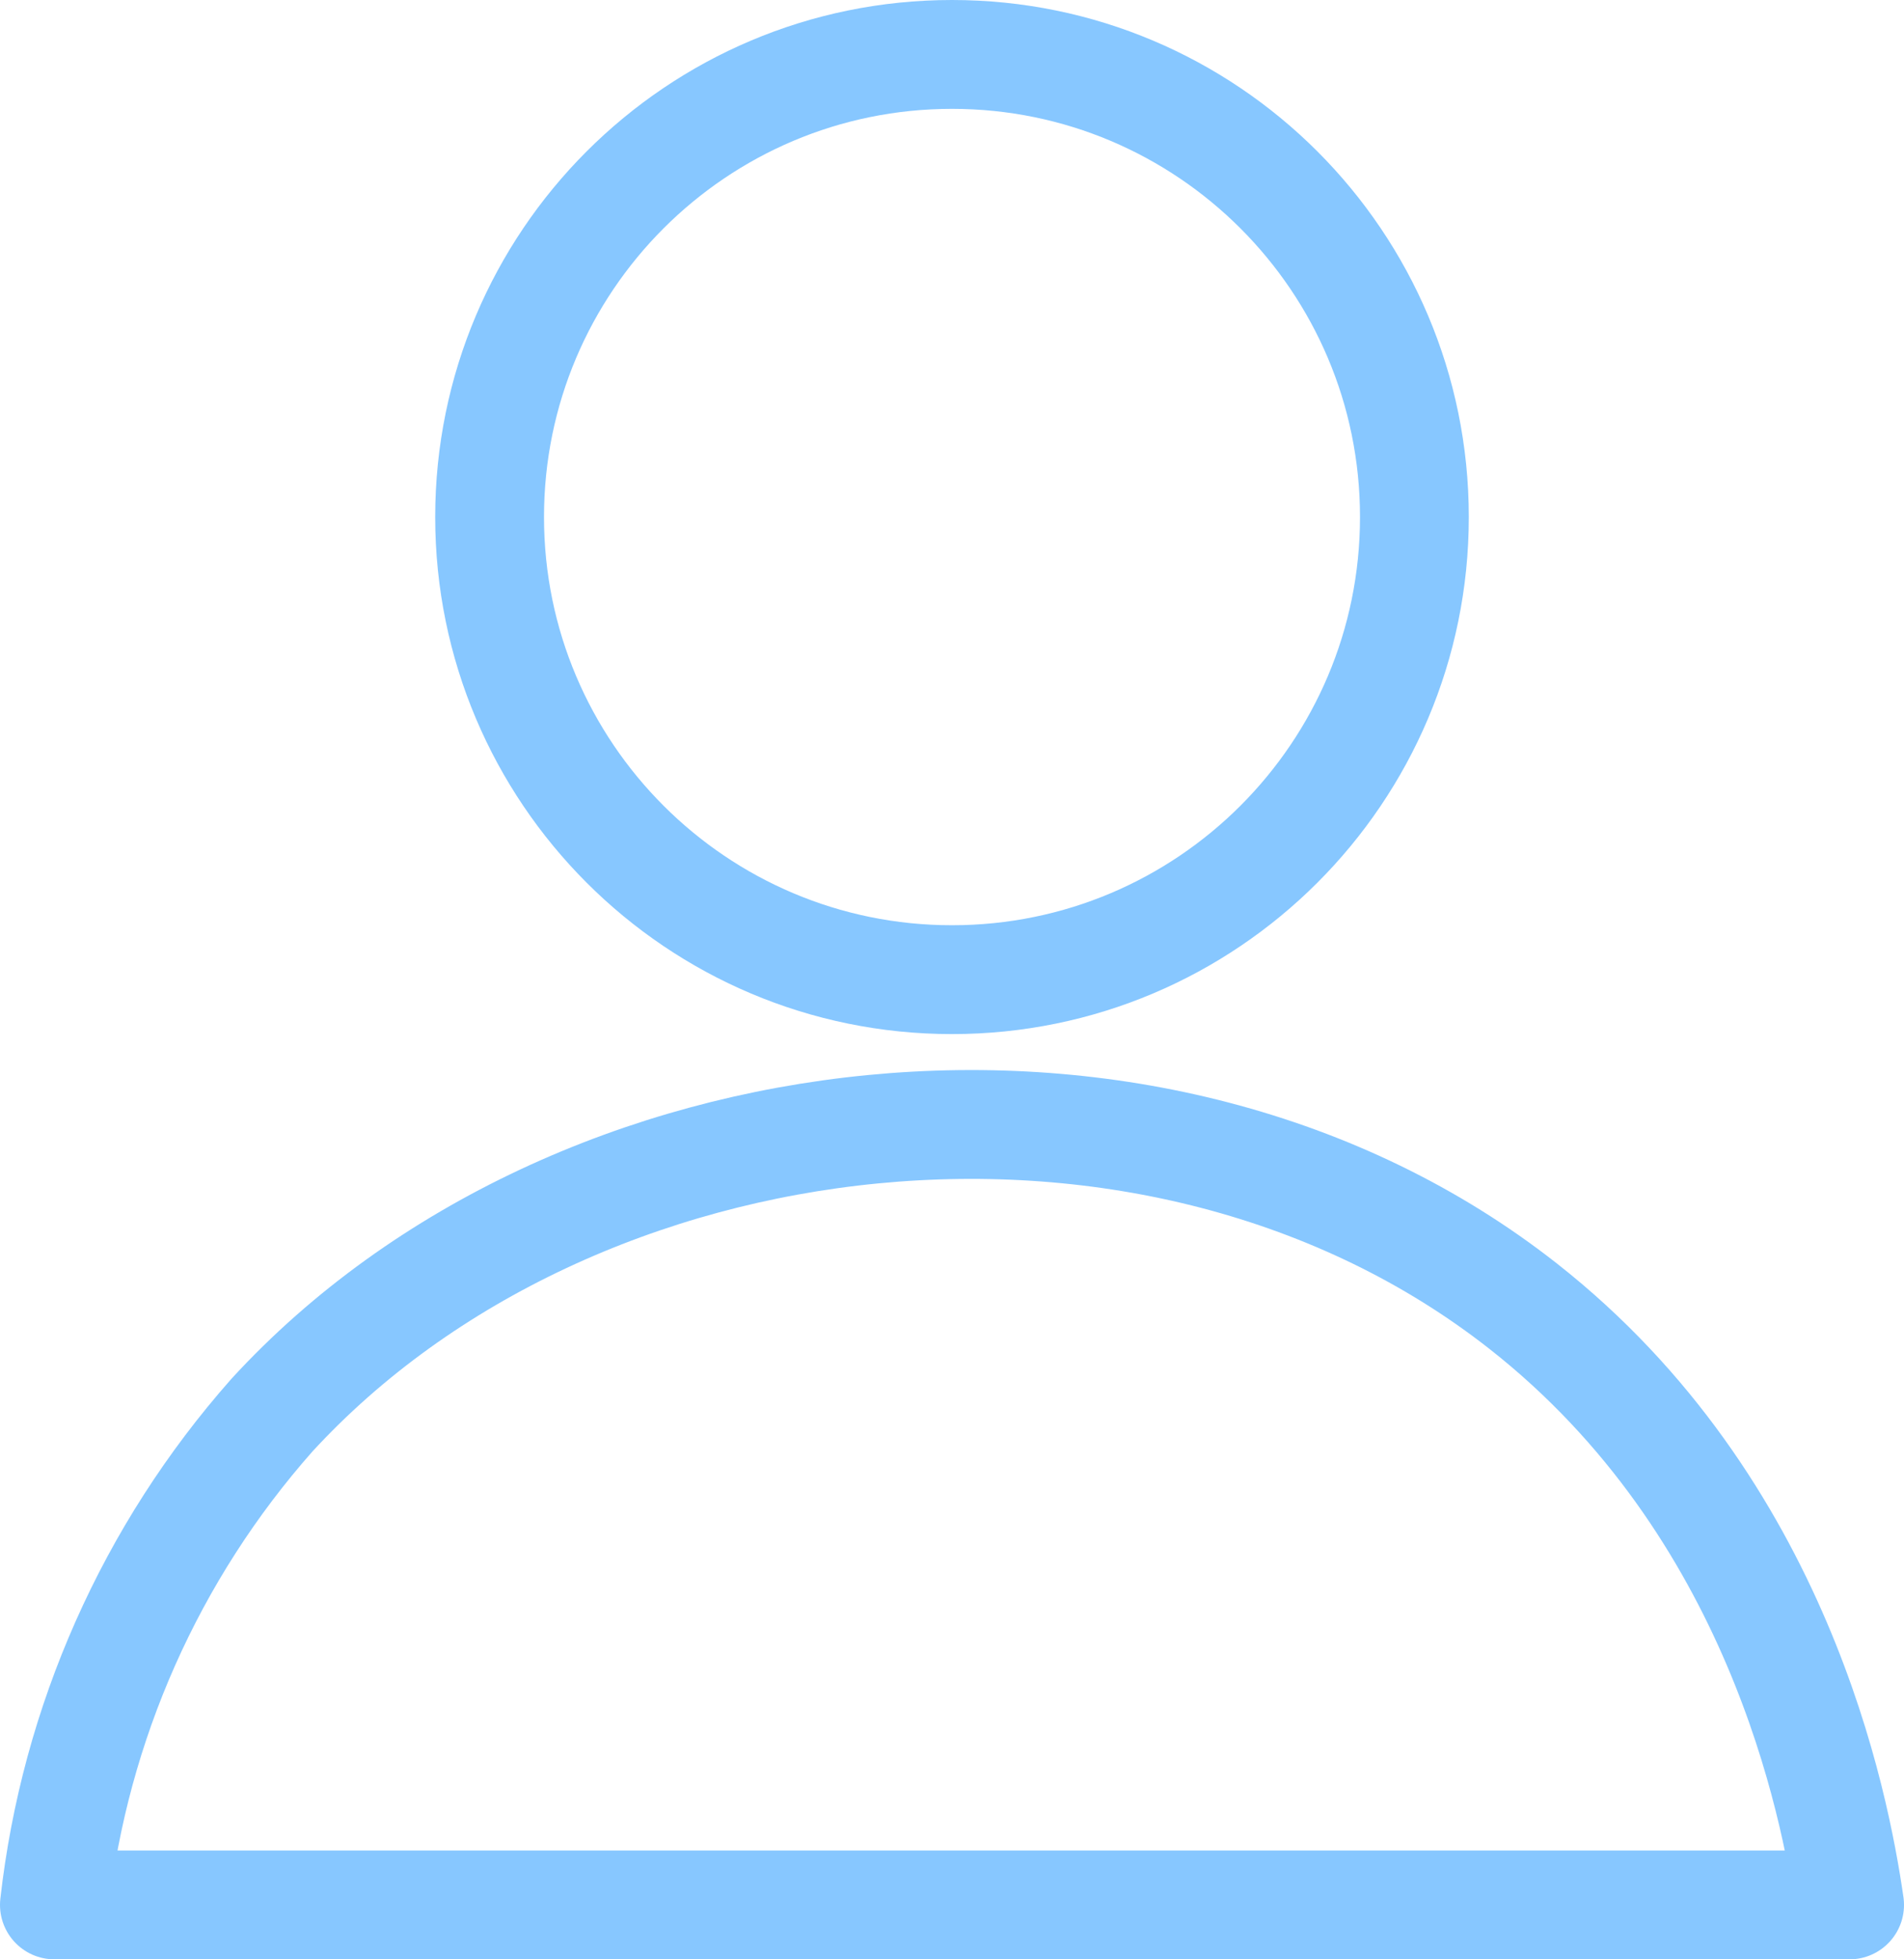 <svg xmlns="http://www.w3.org/2000/svg" width="35" height="36" viewBox="0 0 35 36" fill="none"><path d="M17.5 18C22.194 18 26 14.194 26 9.5C26 4.806 22.194 1 17.5 1C12.806 1 9 4.806 9 9.5C9 14.194 12.806 18 17.5 18Z" stroke="#87C7FF" stroke-width="2" stroke-linejoin="round"></path><path d="M1 35C1.376 31.66 2.773 28.517 5 26C10.55 19.961 21.25 18.7 28 24C32.69 27.684 33.736 33.172 34 35H1Z" stroke="#87C7FF" stroke-width="2" stroke-linejoin="round"></path></svg>